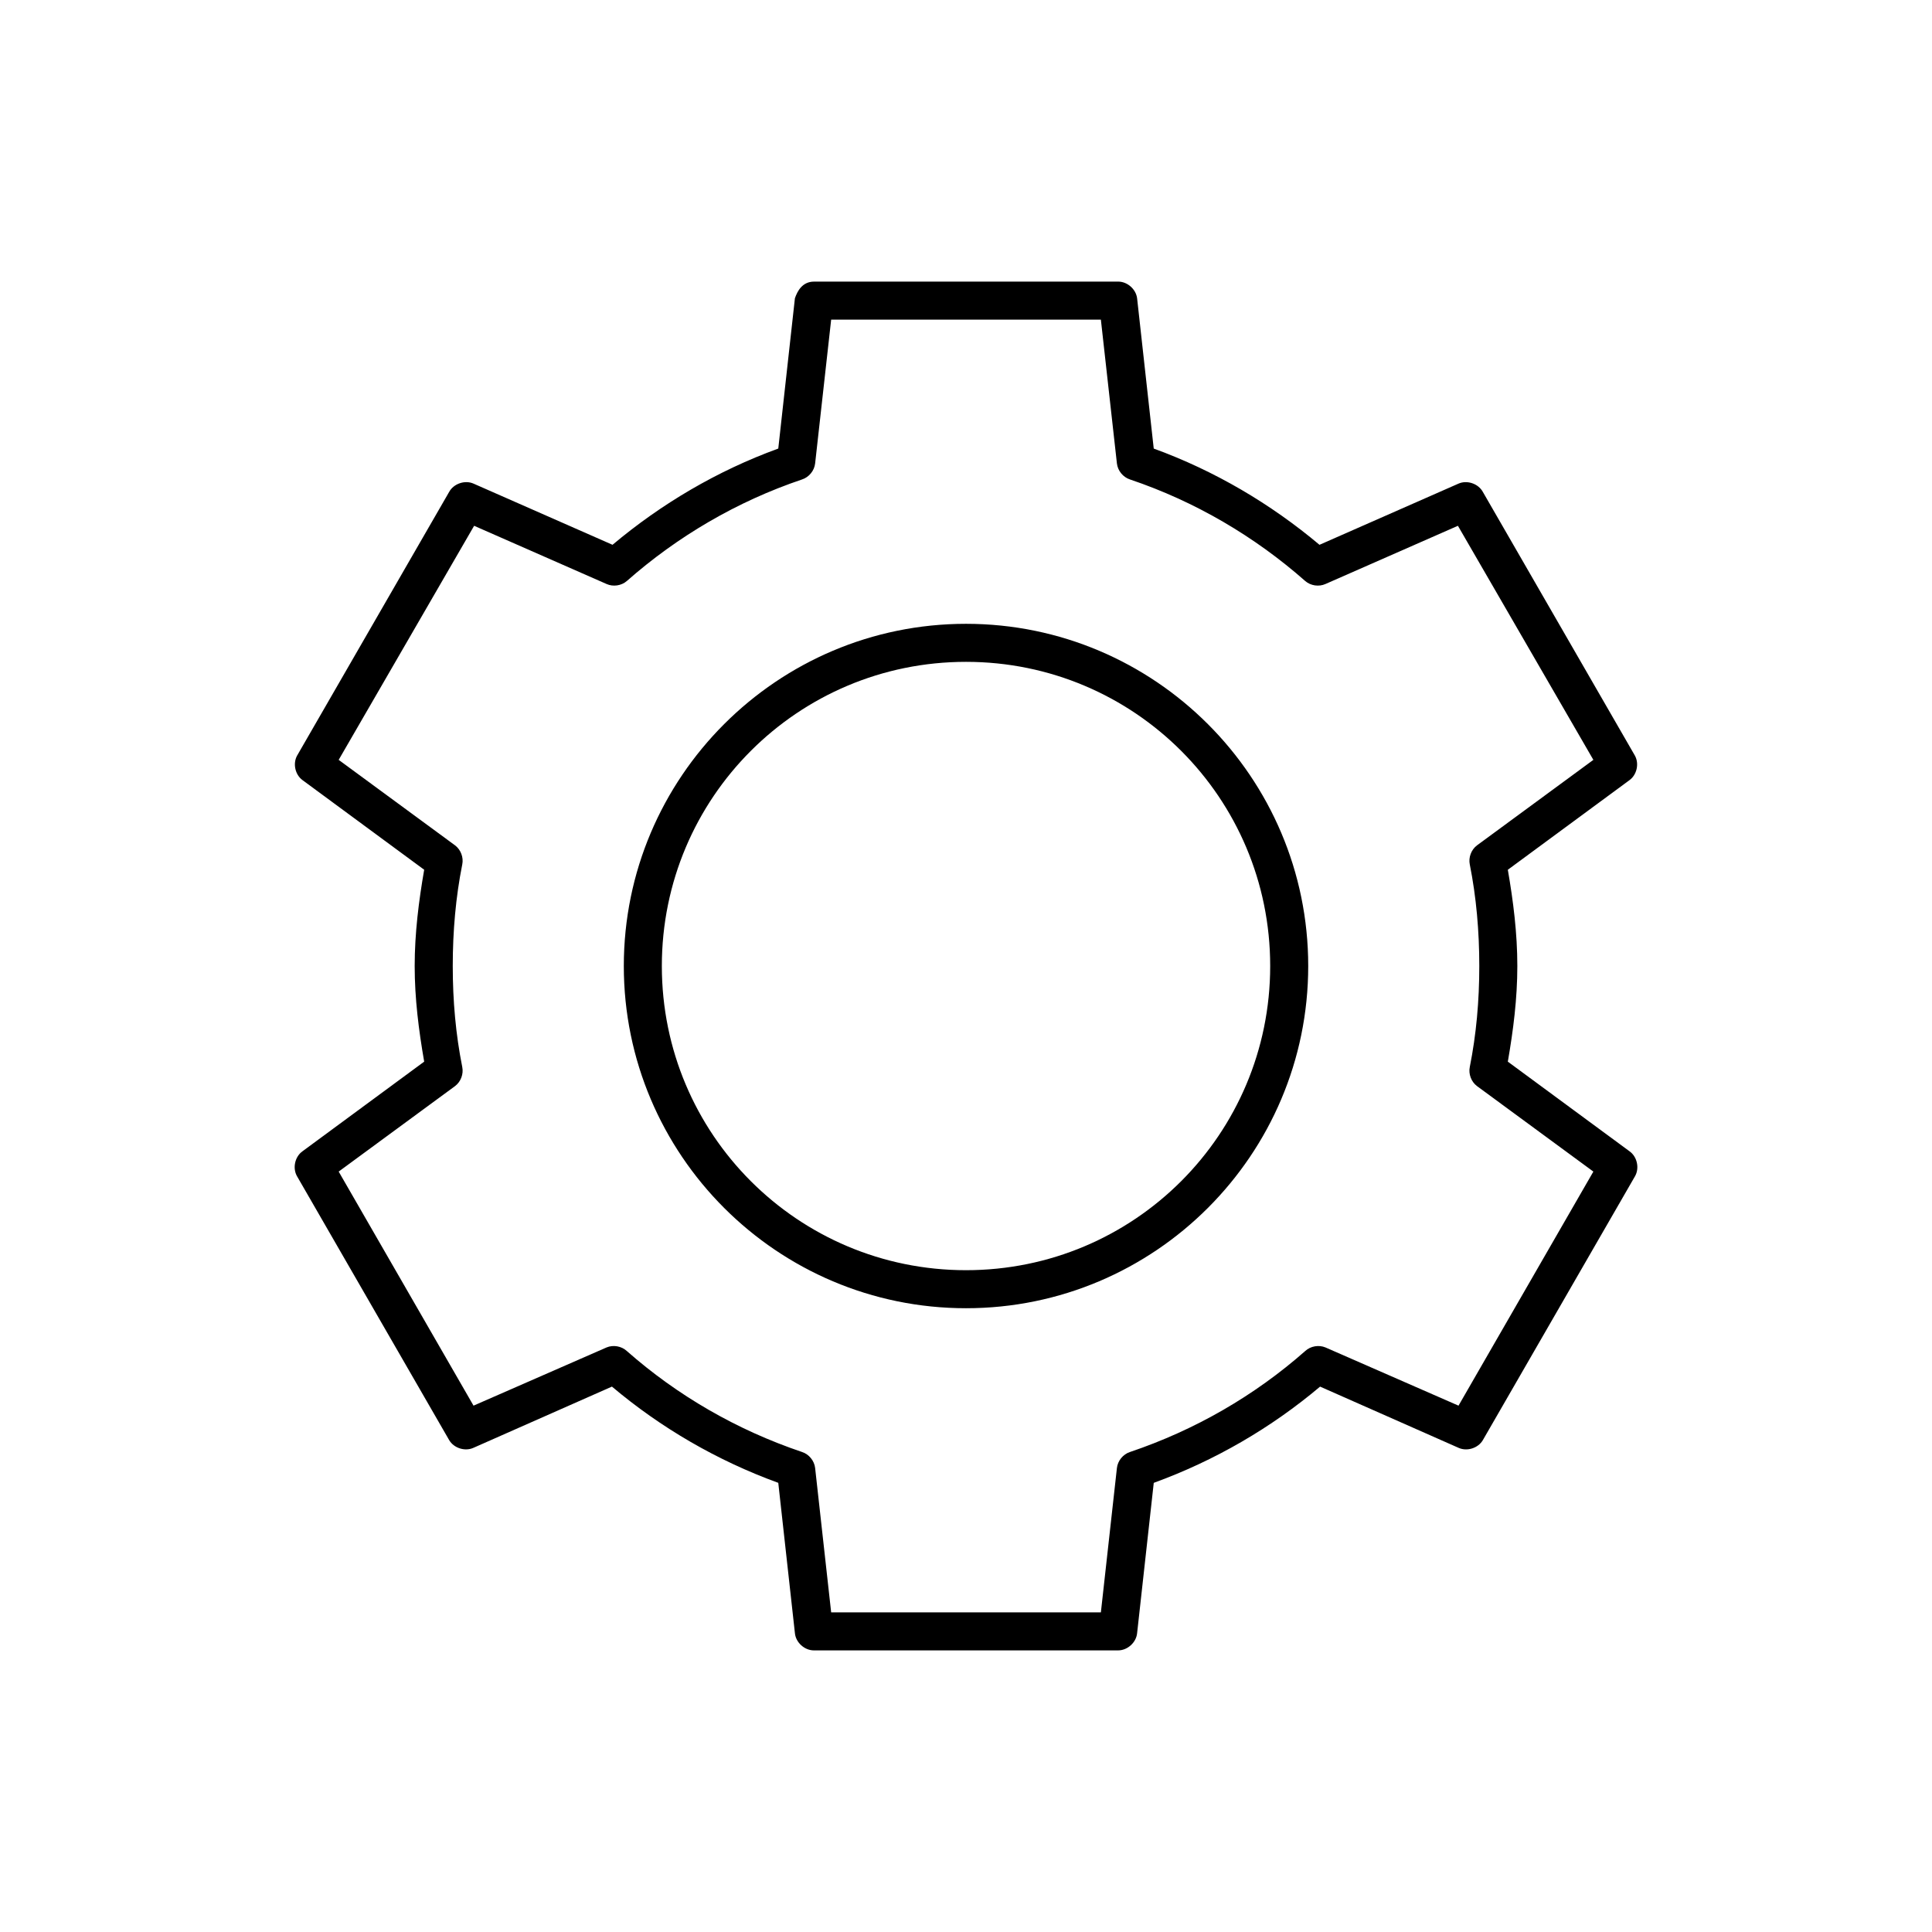 <?xml version="1.0" encoding="UTF-8"?>
<!-- Uploaded to: ICON Repo, www.iconrepo.com, Generator: ICON Repo Mixer Tools -->
<svg fill="#000000" width="800px" height="800px" version="1.1" viewBox="144 144 512 512" xmlns="http://www.w3.org/2000/svg">
 <path d="m359.7 218.63c-3.051 0.016-4.379 2.477-5.039 4.41l-4.41 39.832c-16.18 5.891-30.992 14.641-43.926 25.504l-36.84-16.215c-2.285-1.004-5.262 0.012-6.457 2.203l-40.305 69.902c-1.148 2.109-0.512 5.019 1.418 6.453l32.273 23.773c-1.441 8.293-2.519 16.852-2.519 25.504 0 8.648 1.078 17.059 2.519 25.348l-32.273 23.773c-2.008 1.445-2.656 4.473-1.418 6.613l40.305 69.902c1.246 2.141 4.207 3.078 6.457 2.047l36.684-16.215c12.969 10.93 27.836 19.59 44.082 25.504l4.41 39.836c0.23 2.477 2.551 4.574 5.039 4.566h80.609c2.488 0 4.805-2.09 5.039-4.566l4.41-39.832c16.25-5.918 31.113-14.578 44.082-25.504l36.684 16.215c2.25 1.031 5.211 0.098 6.457-2.047l40.305-69.902c1.238-2.141 0.59-5.168-1.418-6.613l-32.277-23.773c1.441-8.289 2.519-16.699 2.519-25.348 0-8.656-1.078-17.211-2.519-25.504l32.273-23.773c1.93-1.434 2.566-4.344 1.418-6.453l-40.305-69.902c-1.195-2.195-4.168-3.211-6.457-2.203l-36.84 16.215c-12.934-10.863-27.746-19.613-43.926-25.504l-4.41-39.84c-0.309-2.422-2.598-4.426-5.039-4.41h-80.609zm4.566 10.078h71.477l4.25 38.102c0.211 1.922 1.625 3.656 3.465 4.25 17.289 5.832 33.047 15.109 46.445 26.922 1.441 1.246 3.613 1.566 5.352 0.789l35.109-15.43 35.895 62.031-30.859 22.672c-1.508 1.145-2.273 3.188-1.891 5.039 1.727 8.641 2.519 17.715 2.519 26.922 0 9.211-0.793 18.125-2.519 26.766-0.383 1.852 0.383 3.894 1.891 5.039l30.859 22.672-35.738 62.031-35.266-15.43c-1.766-0.734-3.945-0.352-5.352 0.945-13.398 11.812-29.156 20.934-46.445 26.766-1.84 0.594-3.254 2.328-3.465 4.25l-4.25 38.258h-71.477l-4.25-38.258c-0.211-1.922-1.625-3.656-3.465-4.25-17.289-5.832-33.047-14.953-46.445-26.766-1.406-1.297-3.586-1.68-5.352-0.945l-35.266 15.43-35.738-62.031 30.859-22.672c1.508-1.145 2.273-3.188 1.891-5.039-1.727-8.641-2.519-17.555-2.519-26.766 0-9.211 0.793-18.281 2.519-26.922 0.383-1.852-0.383-3.894-1.891-5.039l-30.859-22.672 35.895-62.031 35.109 15.43c1.738 0.777 3.91 0.457 5.352-0.789 13.398-11.812 29.156-21.09 46.445-26.922 1.84-0.594 3.254-2.328 3.465-4.25zm35.738 80.609c-50.023 0-90.688 40.66-90.688 90.688 0 50.023 40.66 90.688 90.688 90.688 50.023 0 90.688-40.66 90.688-90.688 0-50.023-40.66-90.688-90.688-90.688zm0 10.078c44.578 0 80.609 36.031 80.609 80.609s-36.031 80.609-80.609 80.609-80.609-36.031-80.609-80.609 36.031-80.609 80.609-80.609z"/>
</svg>